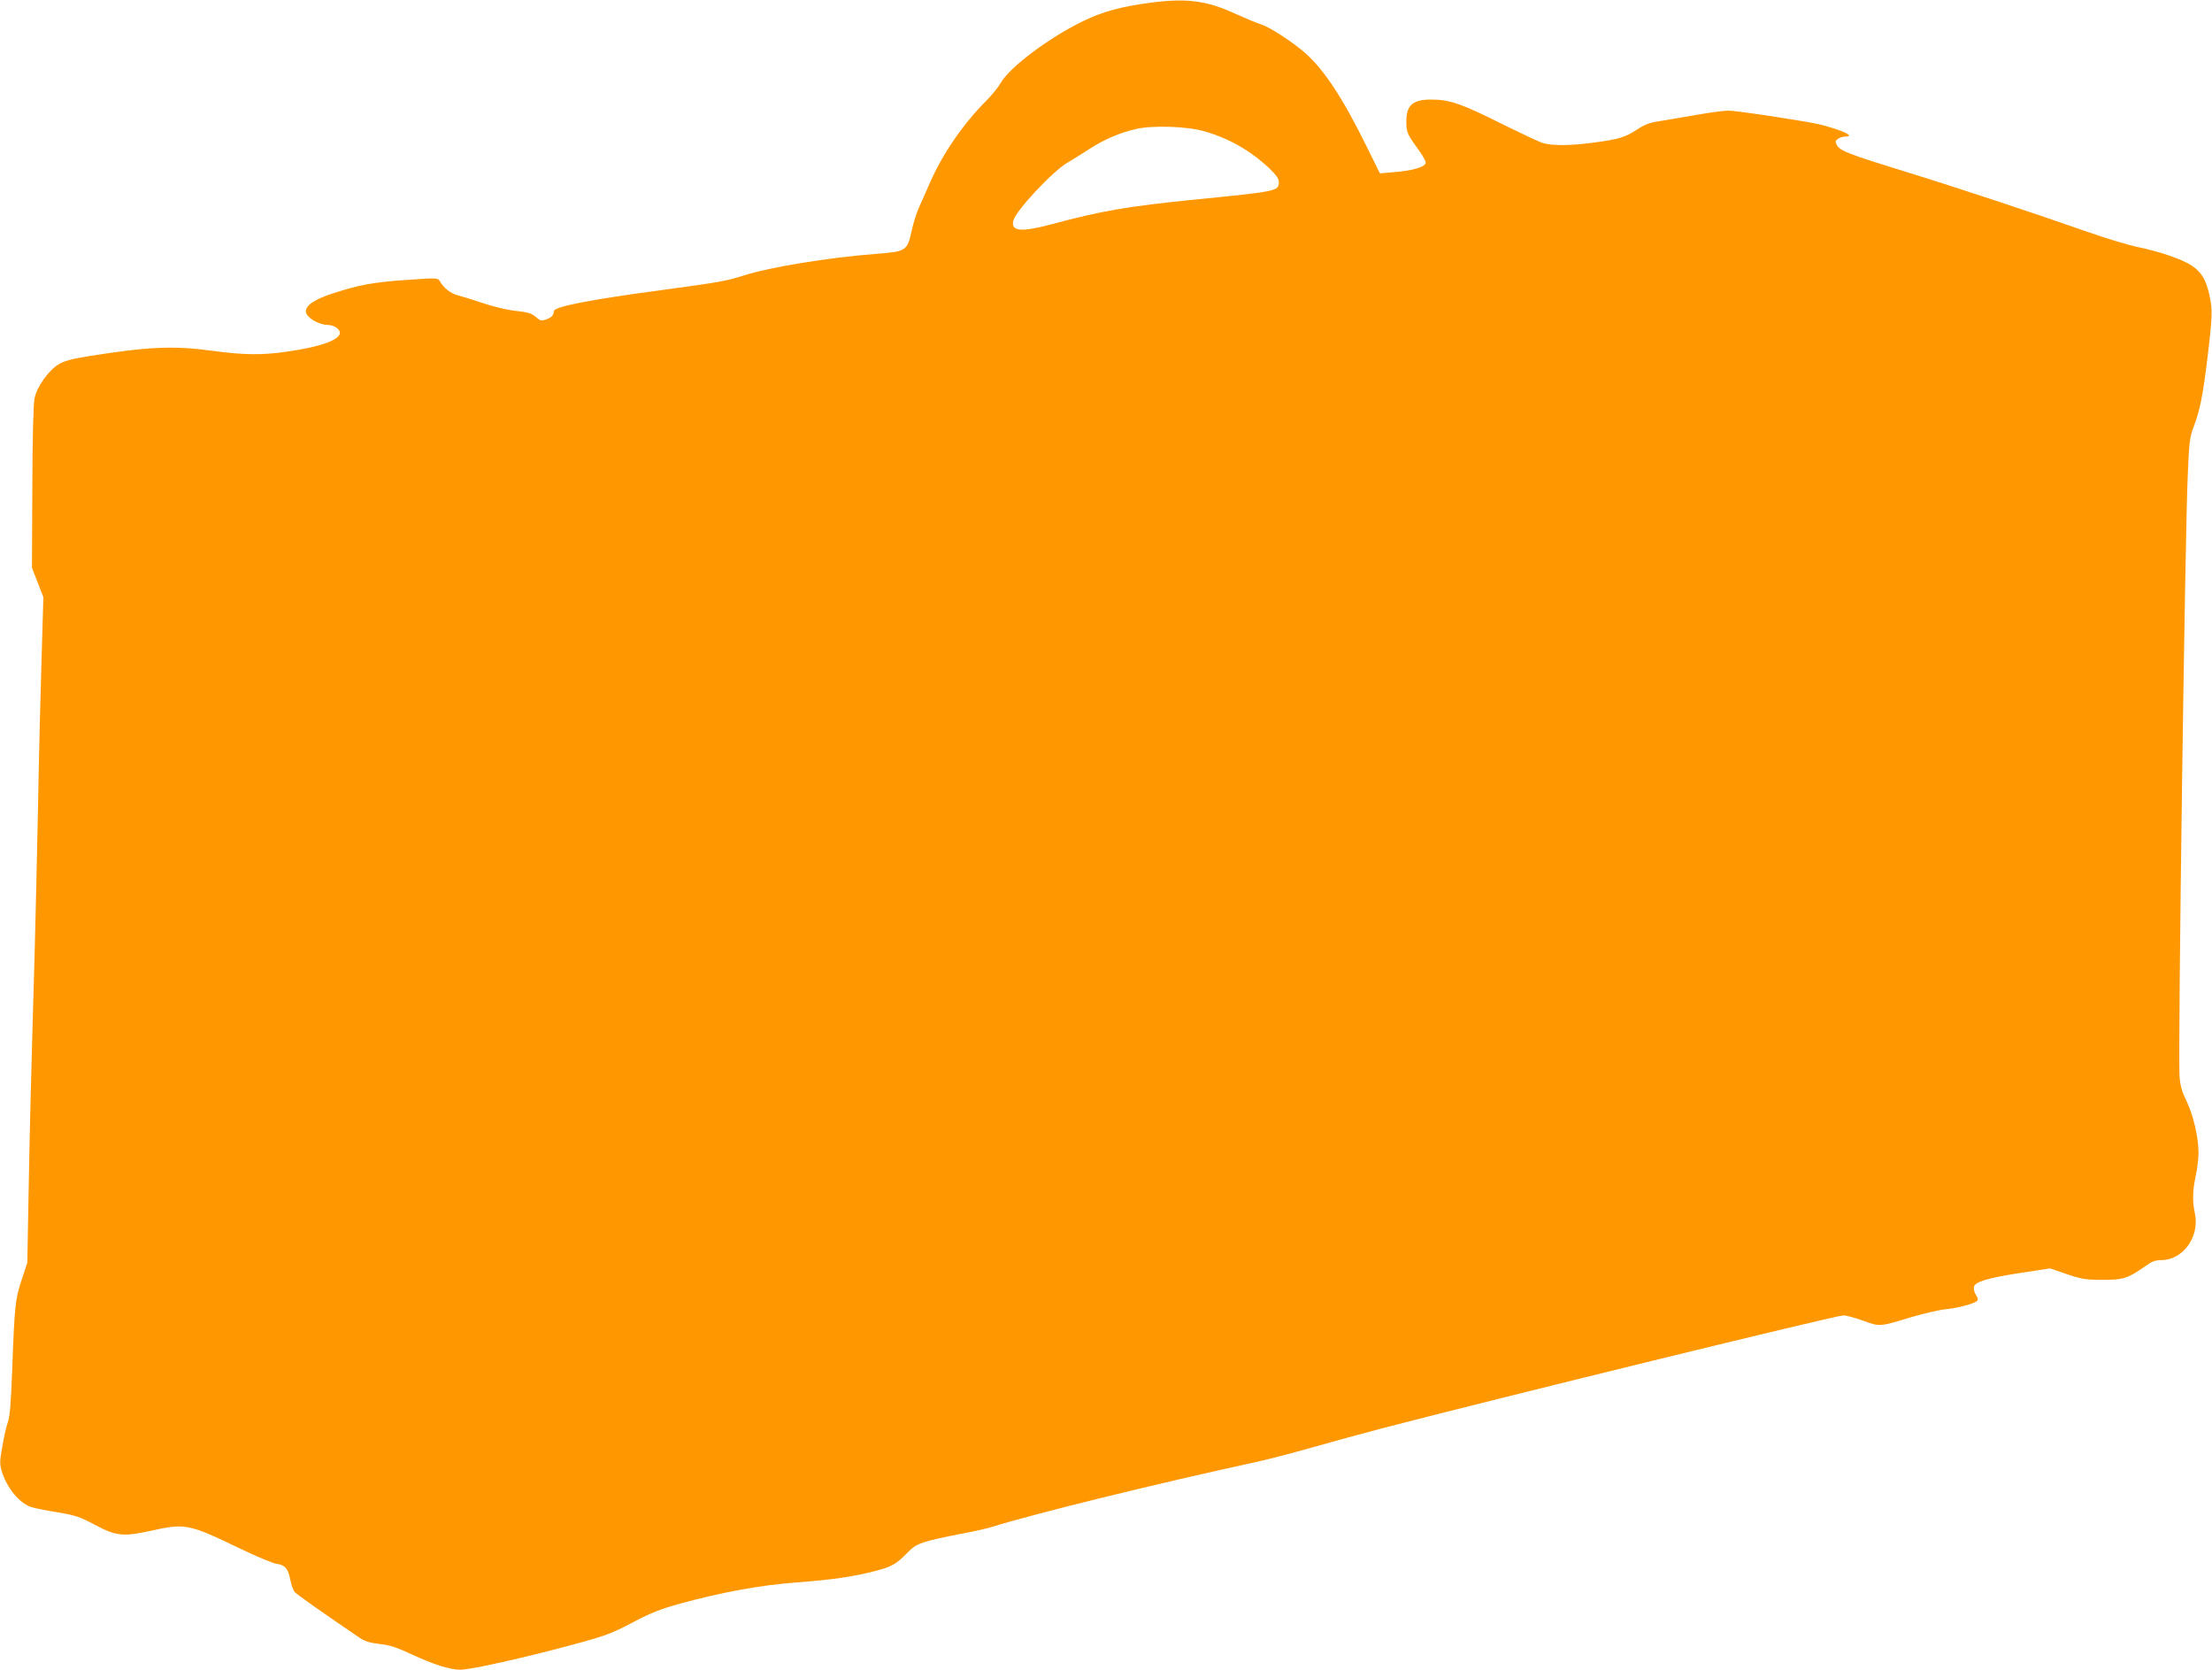 <?xml version="1.0" standalone="no"?>
<!DOCTYPE svg PUBLIC "-//W3C//DTD SVG 20010904//EN"
 "http://www.w3.org/TR/2001/REC-SVG-20010904/DTD/svg10.dtd">
<svg version="1.0" xmlns="http://www.w3.org/2000/svg"
 width="1280pt" height="966pt" viewBox="0 0 1280 966"
 preserveAspectRatio="xMidYMid meet">
<g transform="translate(0,966) scale(0.1,-0.1)"
fill="#ff9800" stroke="none">
<path d="M6655 9644 c-167 -22 -273 -51 -385 -105 -194 -93 -426 -266 -478
-357 -15 -26 -54 -74 -87 -107 -129 -129 -248 -301 -320 -464 -24 -53 -54
-121 -67 -151 -14 -30 -33 -90 -42 -133 -27 -120 -31 -122 -210 -136 -273 -21
-615 -77 -766 -126 -99 -31 -138 -38 -448 -80 -436 -58 -647 -99 -647 -125 -1
-24 -13 -37 -45 -48 -26 -10 -34 -8 -60 15 -25 21 -47 27 -111 34 -45 4 -128
23 -187 43 -59 20 -127 41 -151 47 -42 10 -84 43 -107 84 -10 17 -18 18 -183
6 -196 -13 -280 -28 -431 -77 -106 -34 -160 -69 -160 -105 0 -35 73 -79 130
-79 15 0 38 -8 50 -18 62 -50 -51 -103 -295 -137 -137 -20 -246 -19 -420 5
-232 31 -374 25 -725 -31 -89 -14 -137 -27 -168 -45 -60 -35 -128 -130 -142
-198 -7 -34 -12 -223 -13 -518 l-2 -463 33 -85 33 -85 -10 -340 c-6 -187 -16
-581 -21 -875 -6 -294 -15 -681 -20 -860 -21 -725 -29 -1043 -35 -1400 l-7
-375 -33 -100 c-37 -112 -41 -149 -55 -535 -7 -179 -13 -257 -25 -289 -9 -24
-23 -88 -32 -141 -15 -84 -15 -103 -3 -141 30 -98 102 -185 171 -208 19 -6 87
-20 152 -30 105 -18 131 -27 215 -72 124 -66 164 -70 325 -35 199 44 219 40
510 -100 97 -47 195 -88 217 -91 50 -7 67 -27 80 -93 6 -29 17 -62 26 -71 14
-15 170 -125 372 -262 33 -23 61 -31 119 -38 61 -7 100 -20 192 -63 116 -54
216 -86 273 -86 52 0 285 50 538 115 302 79 326 87 473 165 91 48 152 72 260
102 242 66 463 107 674 123 213 16 326 33 453 65 99 25 128 42 192 108 52 54
77 63 332 113 60 11 130 27 155 35 254 79 946 249 1539 378 67 15 209 52 315
82 105 30 287 80 402 110 683 178 2629 654 2672 654 17 0 69 -14 115 -31 96
-35 95 -35 278 21 69 20 156 41 194 45 74 7 163 31 184 47 10 9 9 16 -3 35 -9
13 -15 34 -13 46 4 31 76 53 277 84 l164 25 96 -33 c85 -29 109 -33 206 -33
121 -1 149 8 249 79 38 27 58 35 93 35 125 0 223 135 194 270 -15 70 -14 128
5 218 9 42 16 102 16 132 0 89 -30 219 -69 299 -28 58 -37 90 -41 147 -9 150
31 3104 48 3483 8 185 11 213 35 275 35 92 52 178 77 381 31 257 32 292 13
378 -20 89 -44 130 -100 169 -54 37 -188 83 -311 108 -55 11 -194 53 -310 94
-267 94 -758 257 -1029 340 -338 104 -387 123 -406 157 -10 19 -9 25 7 36 10
7 28 13 41 13 62 0 -10 35 -142 69 -71 18 -484 81 -533 81 -26 0 -110 -11
-187 -25 -77 -13 -173 -30 -213 -36 -56 -8 -86 -20 -130 -49 -67 -44 -105 -56
-250 -75 -138 -19 -249 -19 -301 0 -23 8 -126 57 -230 108 -231 116 -301 140
-402 141 -114 1 -152 -31 -151 -130 0 -59 7 -73 68 -157 24 -32 44 -68 44 -78
0 -24 -76 -47 -185 -55 l-80 -7 -81 164 c-136 275 -243 437 -351 532 -75 66
-207 151 -258 167 -22 6 -89 35 -150 62 -163 75 -281 90 -490 62z m312 -743
c144 -41 265 -110 376 -213 42 -40 57 -61 57 -81 0 -53 -7 -54 -490 -102 -388
-39 -538 -65 -835 -145 -167 -44 -227 -38 -211 24 14 57 228 286 313 335 32
19 89 54 127 79 84 55 178 95 271 116 96 22 294 15 392 -13z"/>
</g>
</svg>
